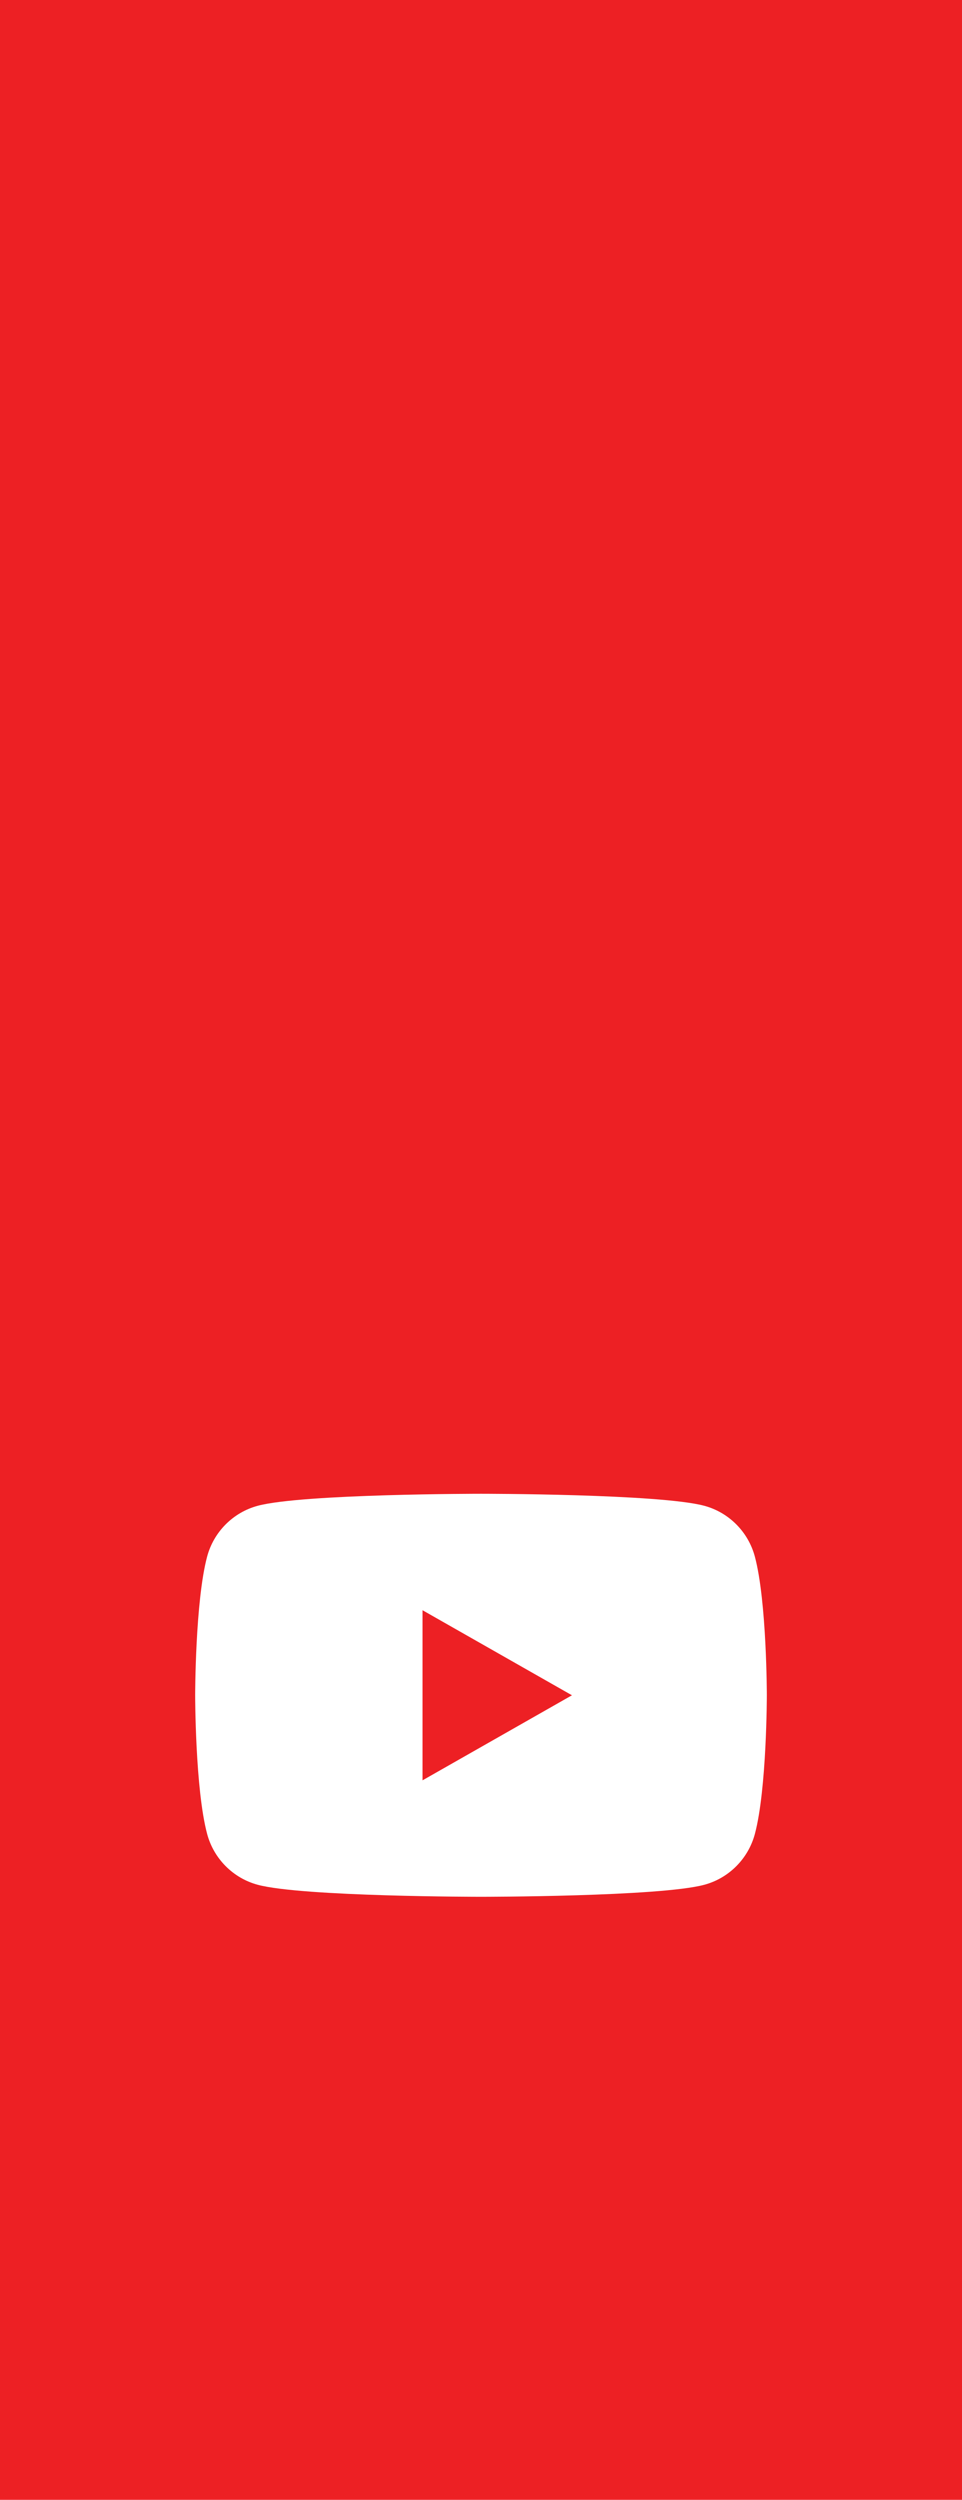 <svg xmlns="http://www.w3.org/2000/svg" viewBox="0 0 134 348"><path fill="#ED2024" d="M0 0h134v348H0z"/><path fill="#FFF" d="M105.15 216.709c-.917-3.449-3.615-6.164-7.04-7.086-6.21-1.675-31.11-1.675-31.11-1.675s-24.9 0-31.112 1.675c-3.425.922-6.124 3.637-7.04 7.086-1.662 6.25-1.662 19.291-1.662 19.291s0 13.041 1.664 19.291c.917 3.449 3.615 6.164 7.04 7.086 6.21 1.675 31.11 1.675 31.11 1.675s24.9 0 31.112-1.675c3.425-.922 6.124-3.637 7.04-7.086 1.662-6.25 1.662-19.291 1.662-19.291s0-13.041-1.664-19.291zM58.855 247.84v-23.68L79.668 236l-20.813 11.84z"/></svg>